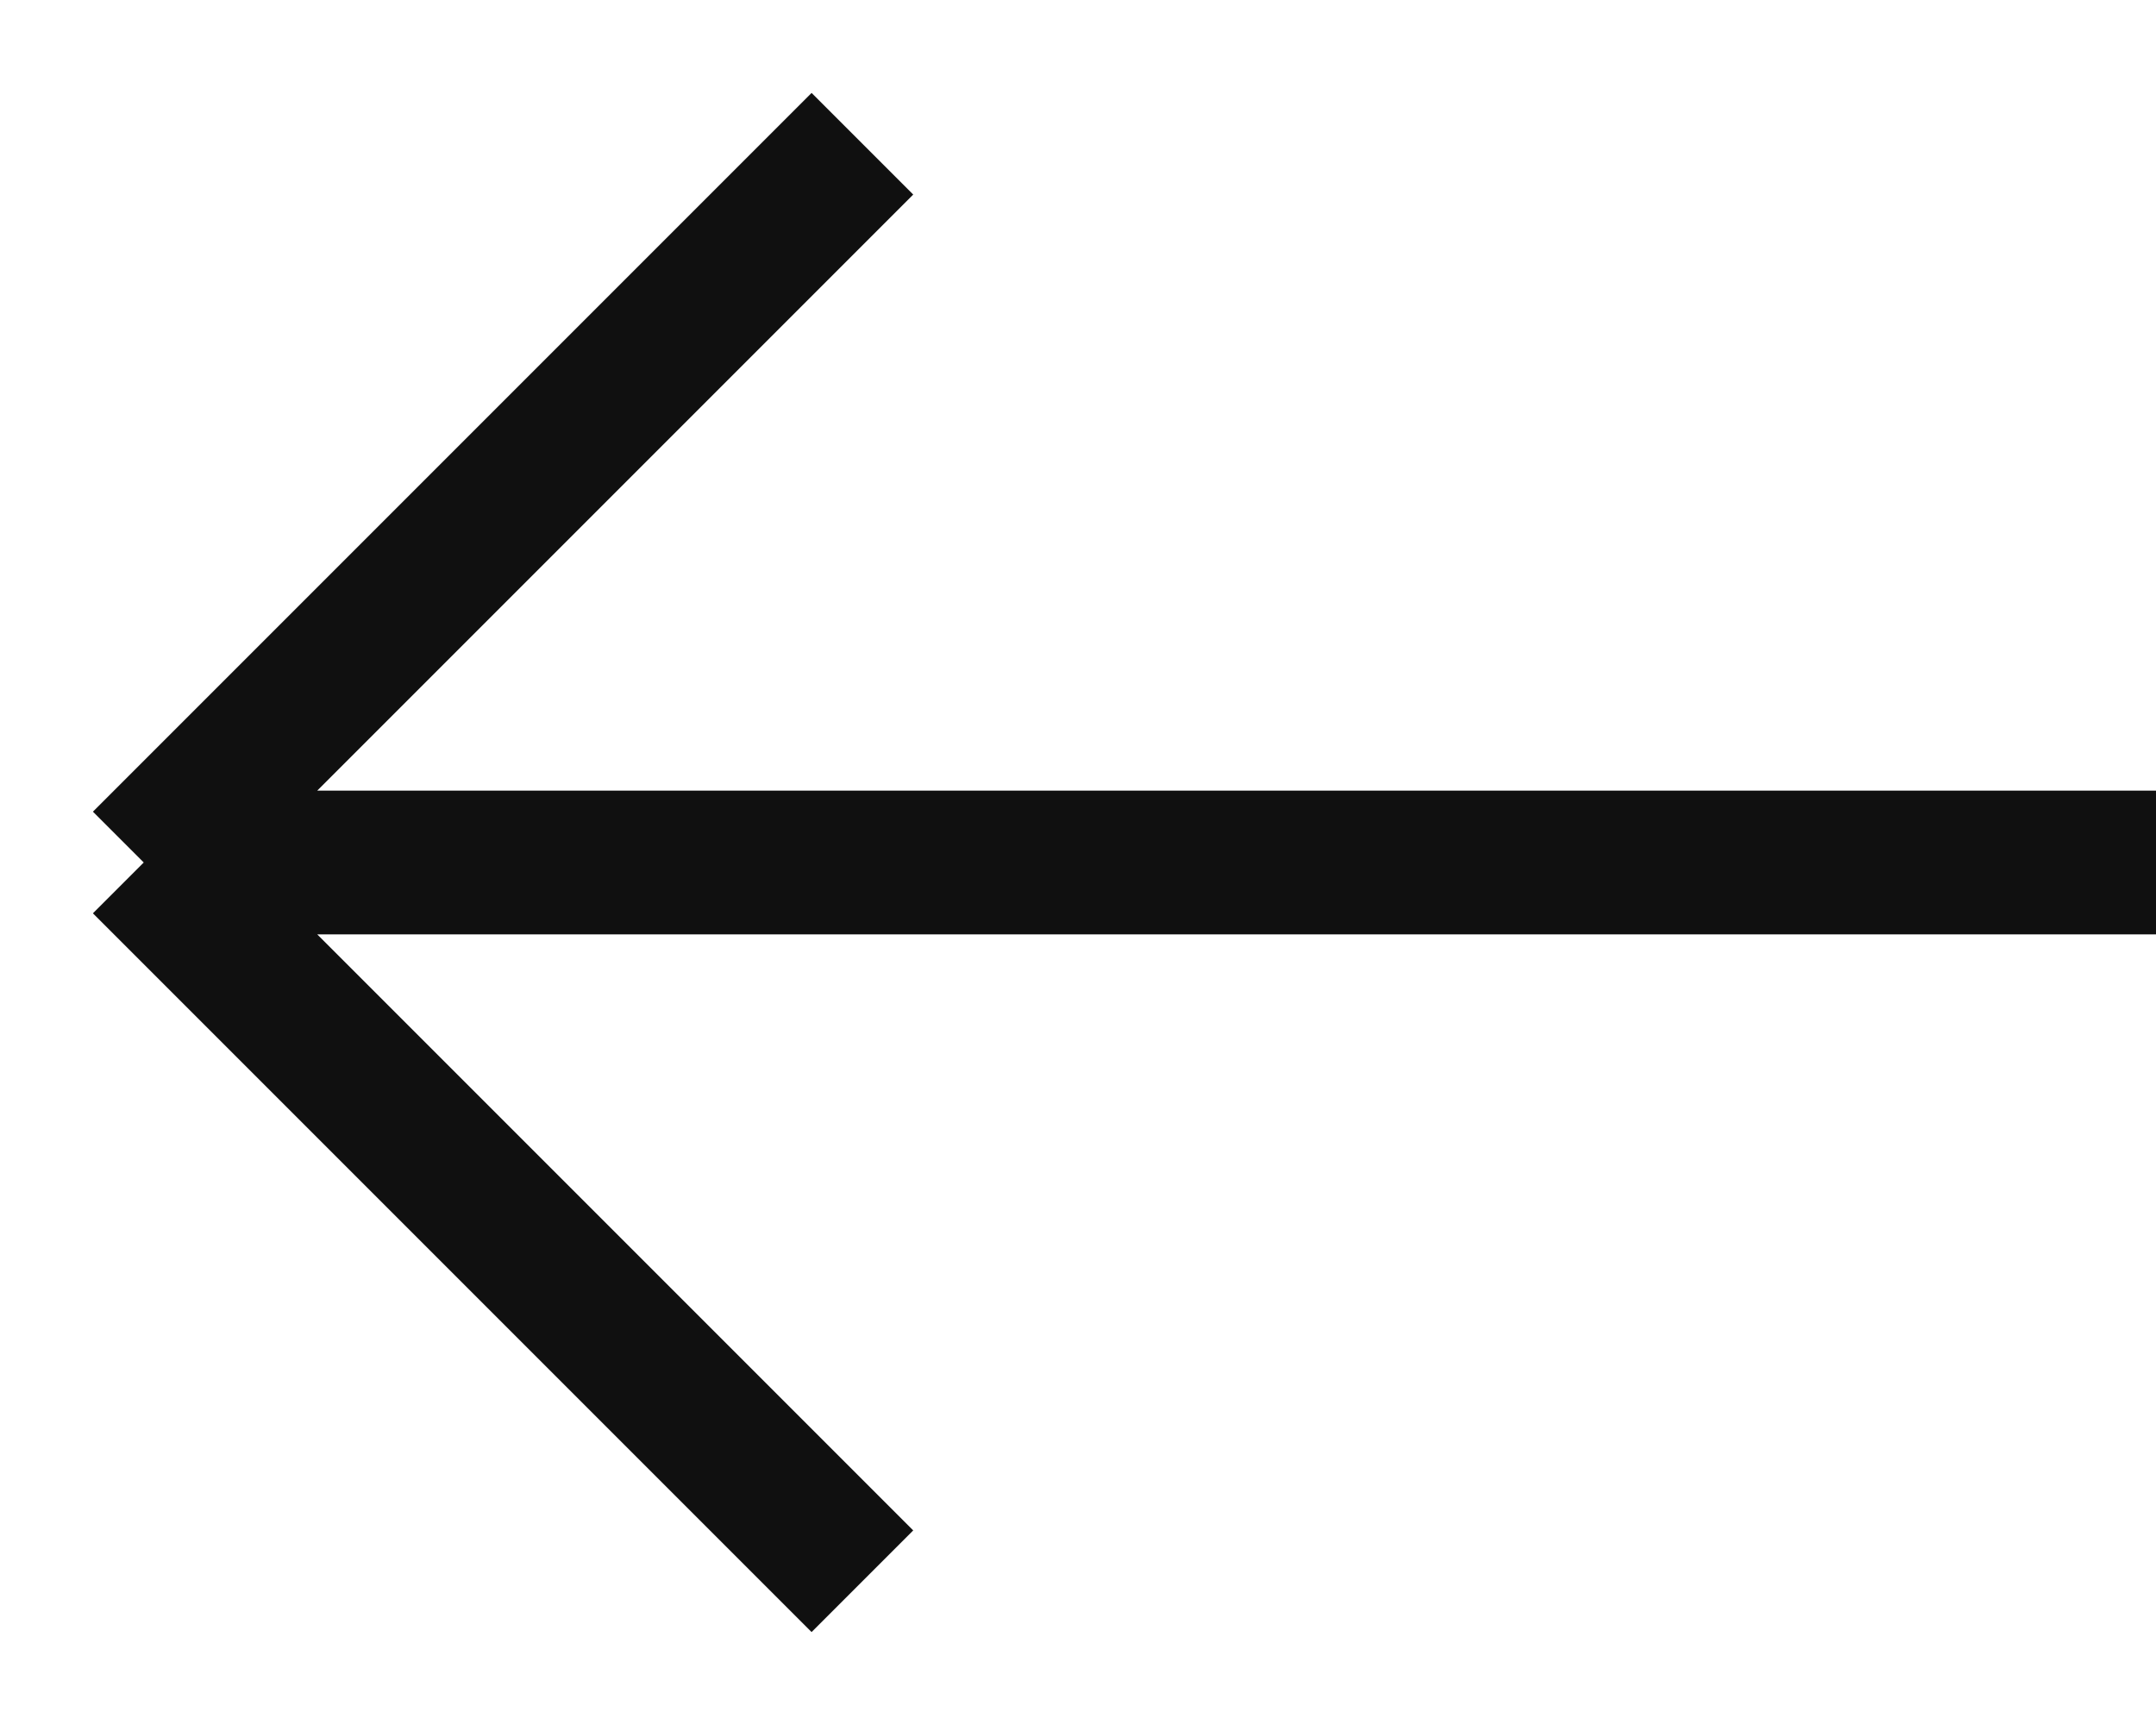 <?xml version="1.0" encoding="UTF-8"?> <svg xmlns="http://www.w3.org/2000/svg" width="15" height="12" viewBox="0 0 15 12" fill="none"><path d="M15 6H1M1 6L6 1M1 6L6 11" stroke="#101010"></path></svg> 